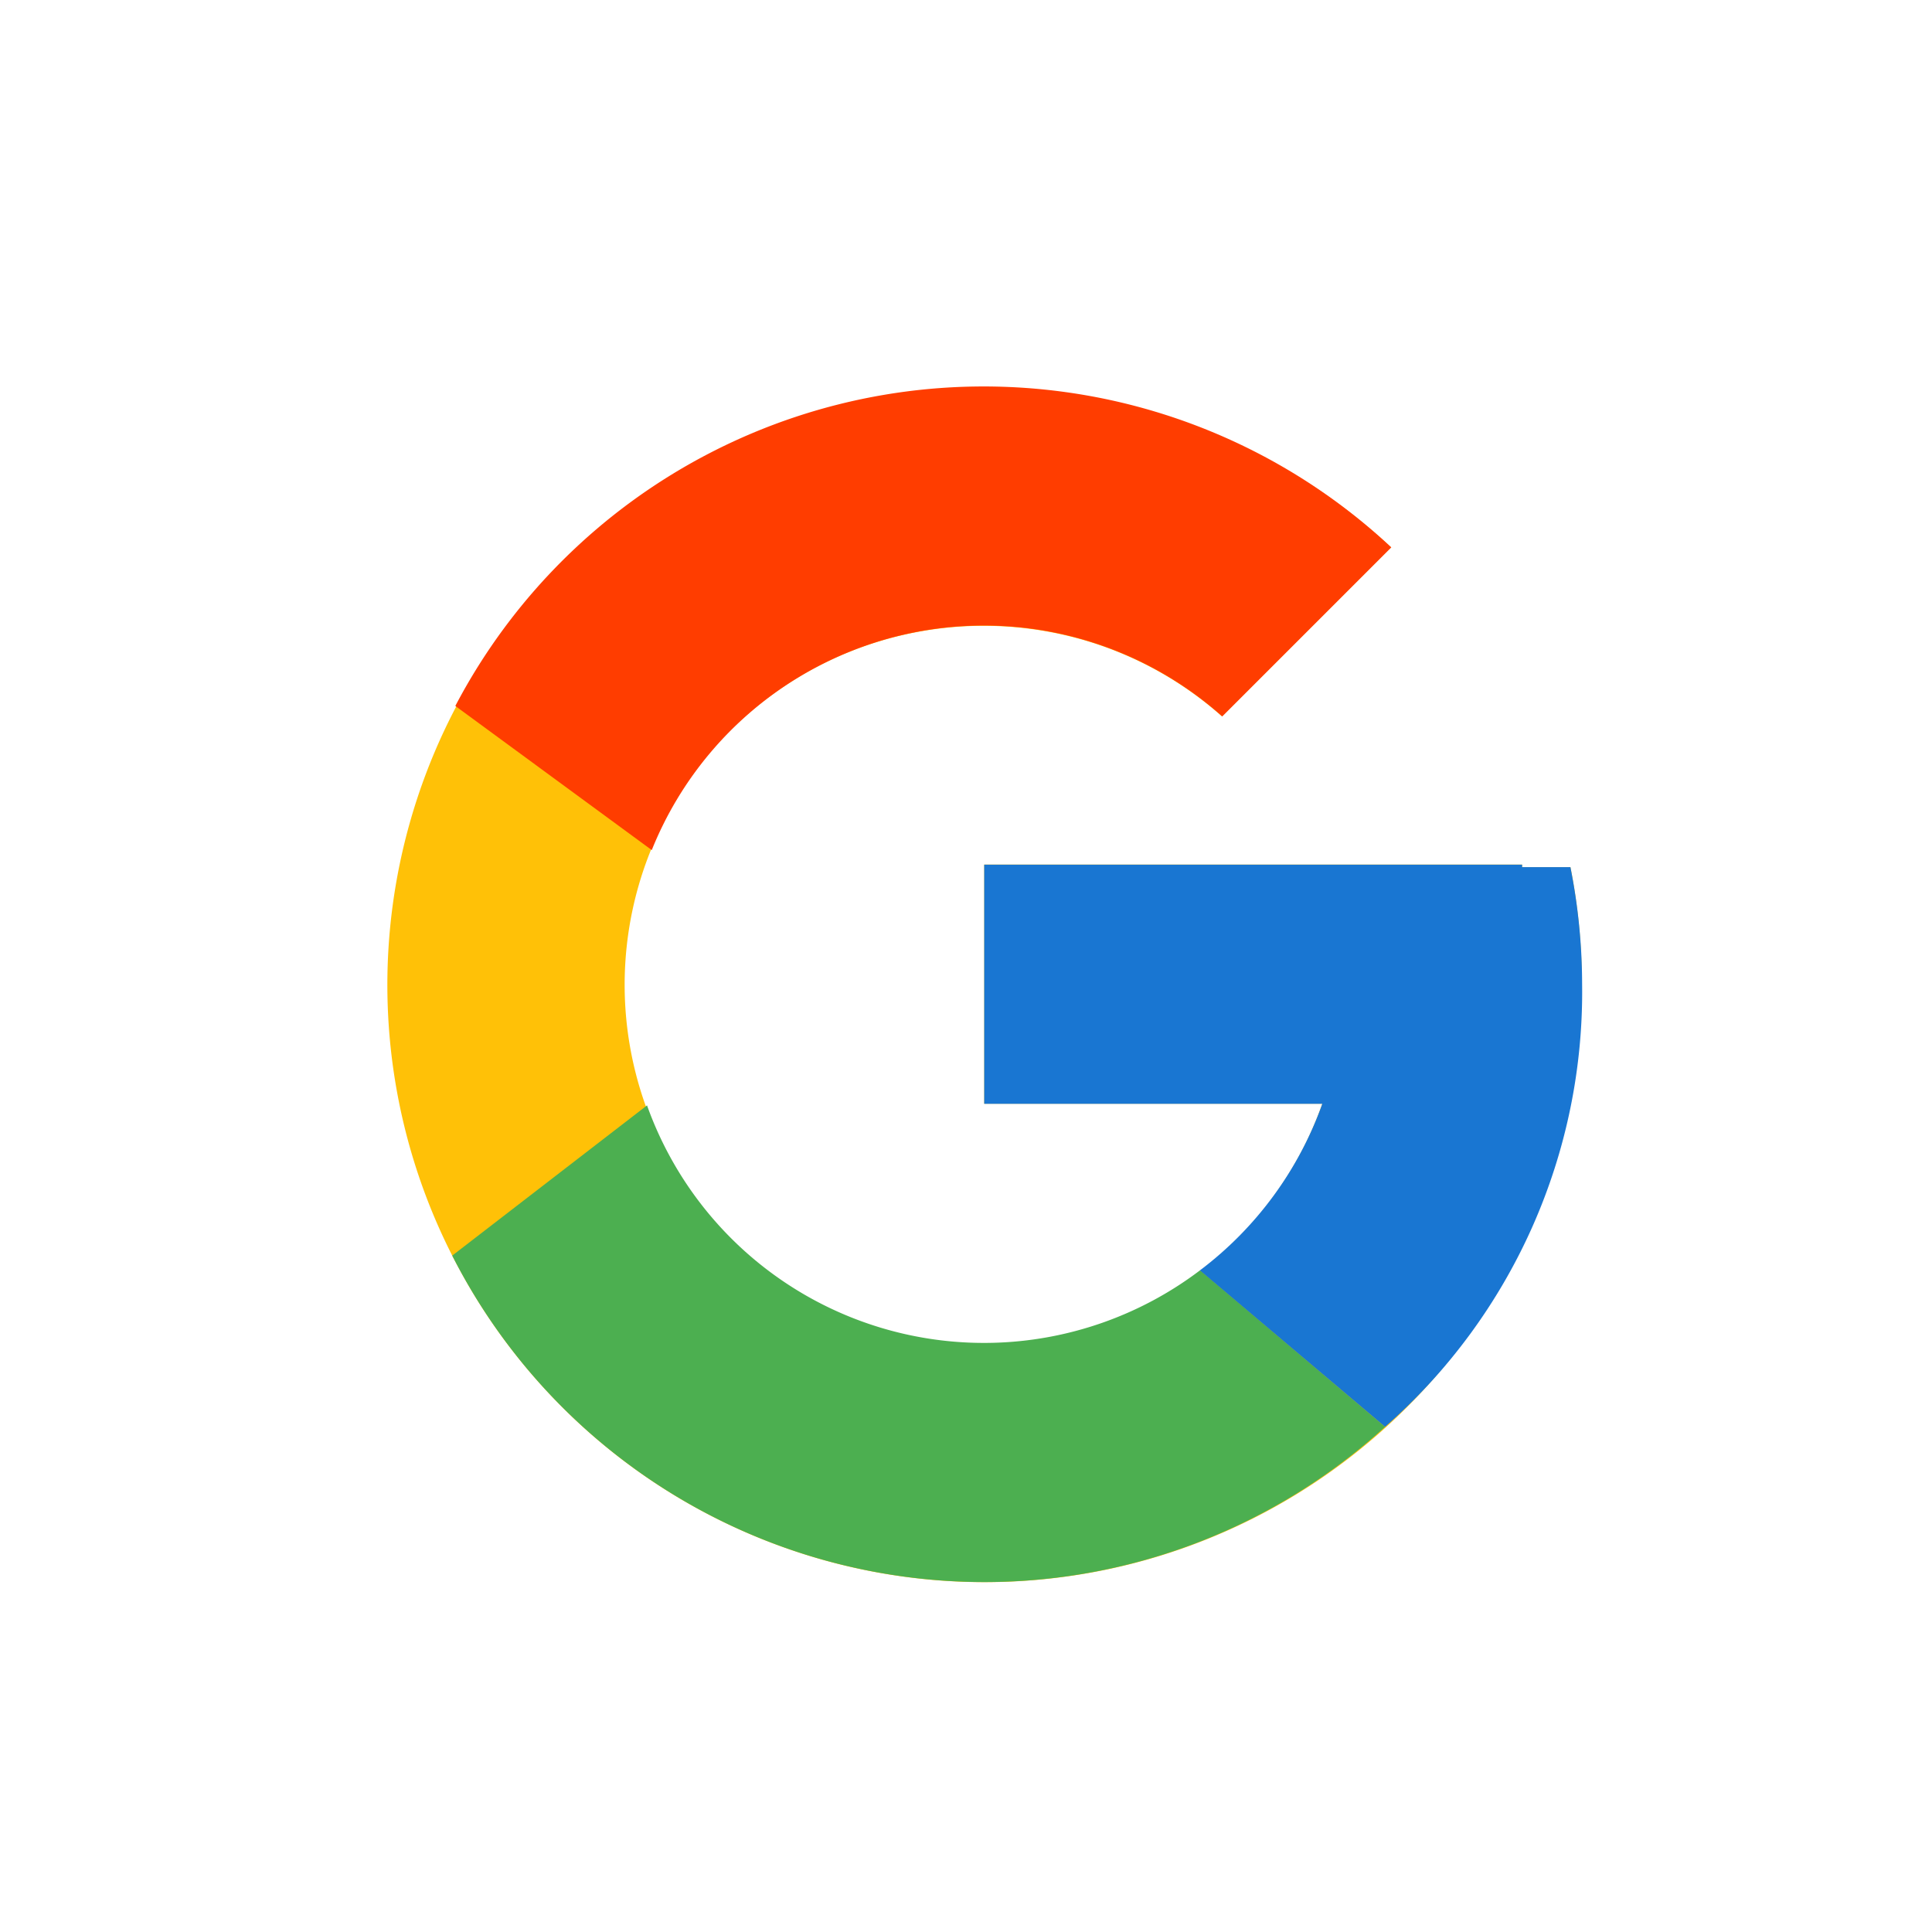 <svg xmlns="http://www.w3.org/2000/svg" width="40" height="40" viewBox="0 0 40 40">
  <g id="Group_1316" data-name="Group 1316" transform="translate(-17063 -3035)">
    <rect id="Rectangle_442" data-name="Rectangle 442" width="40" height="40" transform="translate(17063 3035)" fill="#fff"/>
    <g id="Group_1315" data-name="Group 1315" transform="translate(17071 3043)">
      <g id="icons8-google" transform="translate(0 0)">
        <path id="Path_41" data-name="Path 41" d="M28.514,13.953h-1V13.9H16.377v4.951h7A7.432,7.432,0,1,1,21.3,10.832l3.5-3.5a12.365,12.365,0,1,0,3.95,9.047A12.462,12.462,0,0,0,28.514,13.953Z" transform="translate(-4 -4)" fill="#ffc107"/>
        <path id="Path_42" data-name="Path 42" d="M6.306,10.616,10.373,13.6a7.411,7.411,0,0,1,11.811-2.767l3.5-3.5A12.353,12.353,0,0,0,6.306,10.616Z" transform="translate(-4.879 -4)" fill="#ff3d00"/>
        <path id="Path_43" data-name="Path 43" d="M17.214,37.923a12.319,12.319,0,0,0,8.3-3.213l-3.831-3.242a7.407,7.407,0,0,1-11.45-3.414L6.2,31.164A12.368,12.368,0,0,0,17.214,37.923Z" transform="translate(-4.837 -13.168)" fill="#4caf50"/>
        <path id="Path_44" data-name="Path 44" d="M36.137,20.051h-1V20H24v4.951h7A7.451,7.451,0,0,1,28.466,28.4h0L32.3,31.639a11.973,11.973,0,0,0,4.079-9.164A12.462,12.462,0,0,0,36.137,20.051Z" transform="translate(-11.623 -10.098)" fill="#1976d2"/>
      </g>
    </g>
  </g>
</svg>
